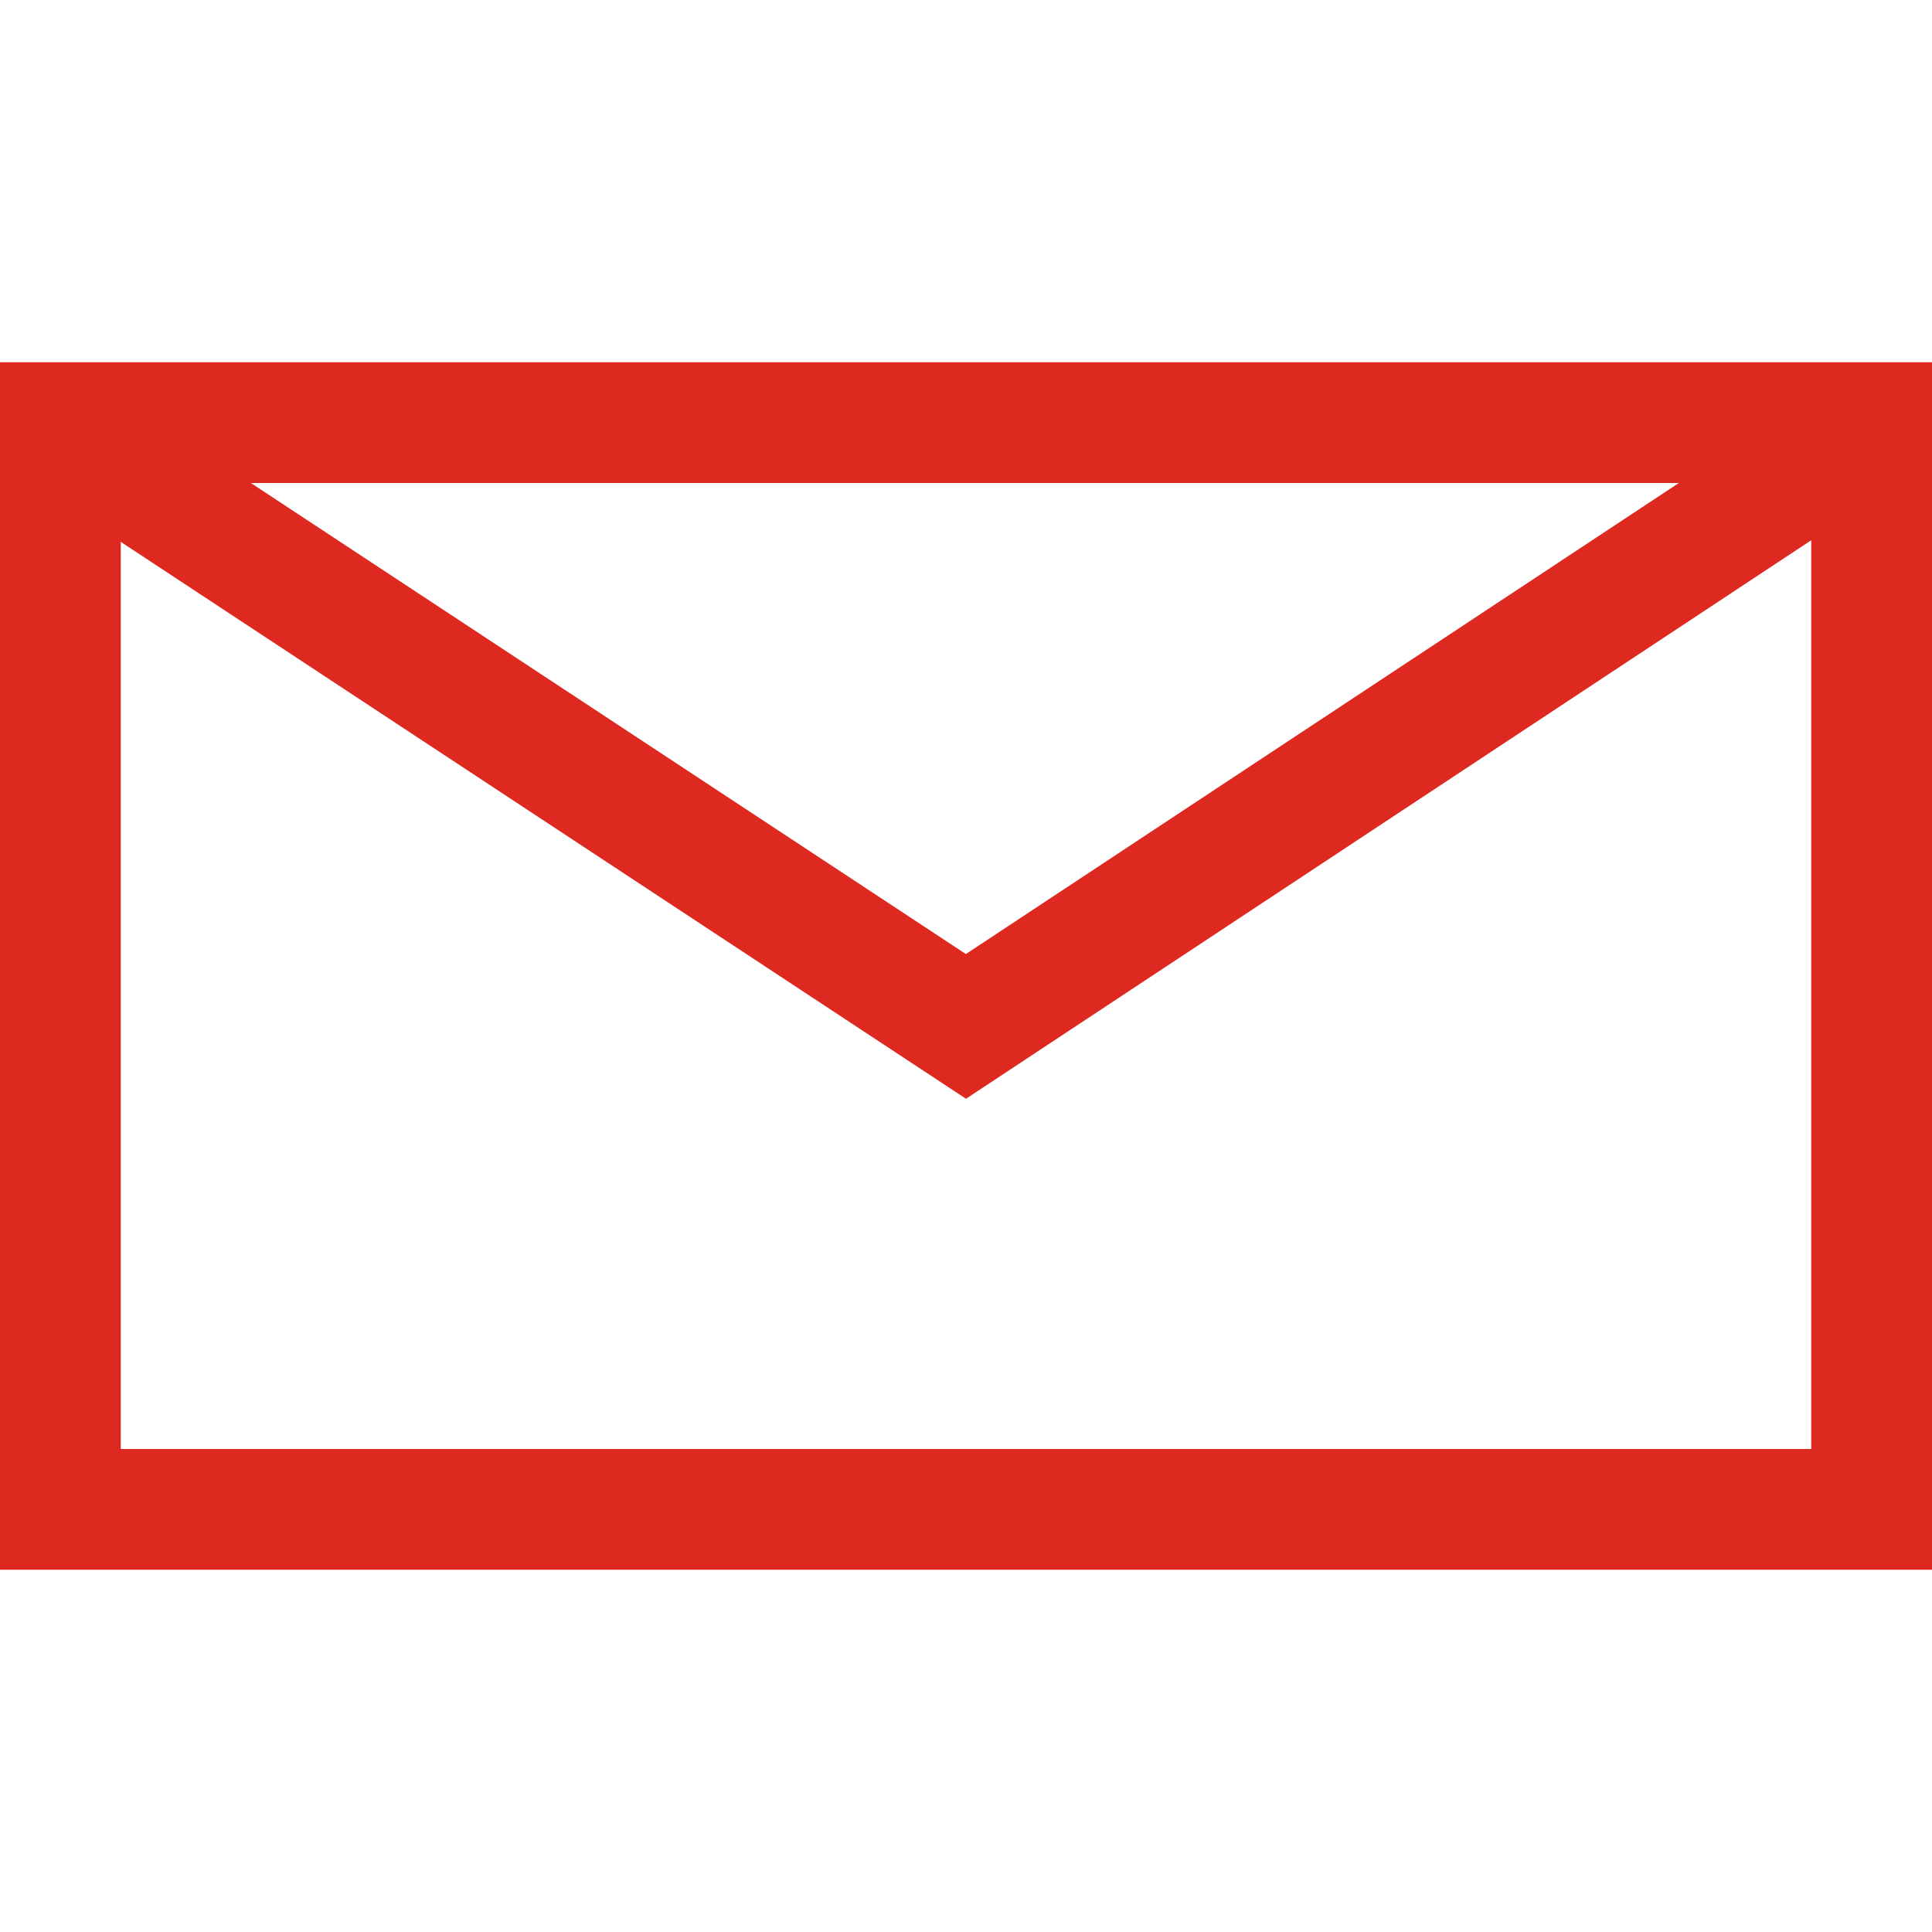 <?xml version="1.0" encoding="UTF-8" standalone="no"?>
<svg xmlns="http://www.w3.org/2000/svg" version="1.1" width="64" height="64" viewBox="0 0 64 64">
<title>brief</title>
<path d="M0 52h64v-40h-64zM4 48v-30.050l28 18.448 28-18.502v30.104zM8.31 16h47.304l-23.618 15.604z" style="fill: rgb(222, 41, 32);"/>
</svg>
